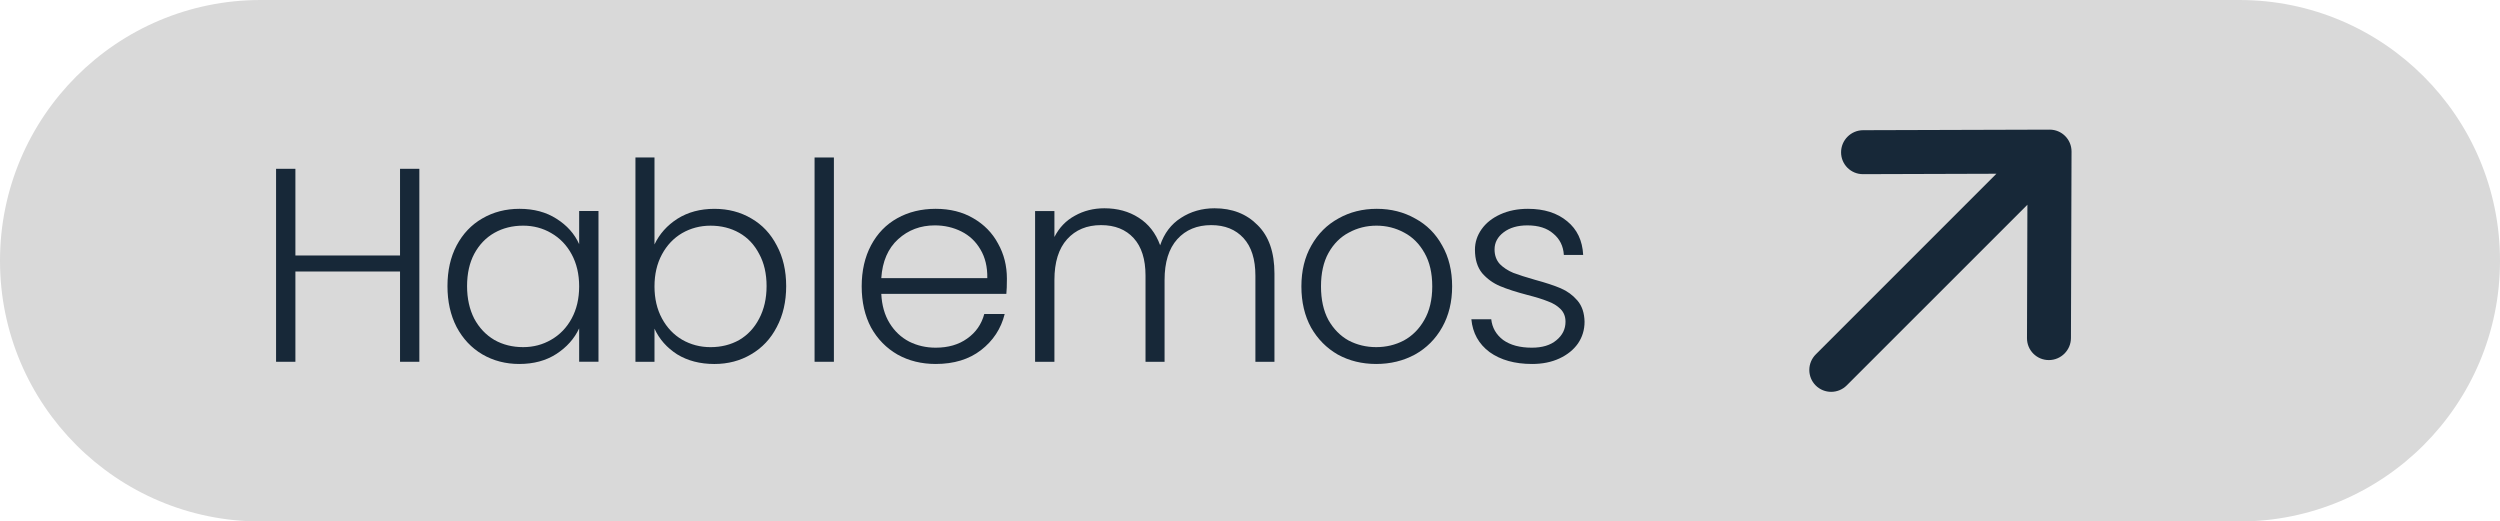<svg xmlns="http://www.w3.org/2000/svg" width="163" height="34" viewBox="0 0 163 34" fill="none"><path d="M0 17C0 7.611 7.611 0 17 0H146C155.389 0 163 7.611 163 17V17C163 26.389 155.389 34 146 34H17C7.611 34 0 26.389 0 17V17Z" fill="#D9D9D9"></path><path d="M99.893 23.731C98.765 23.731 97.841 23.473 97.121 22.957C96.413 22.429 96.017 21.715 95.933 20.815H97.229C97.289 21.367 97.547 21.817 98.003 22.165C98.471 22.501 99.095 22.669 99.875 22.669C100.559 22.669 101.093 22.507 101.477 22.183C101.873 21.859 102.071 21.457 102.071 20.977C102.071 20.641 101.963 20.365 101.747 20.149C101.531 19.933 101.255 19.765 100.919 19.645C100.595 19.513 100.151 19.375 99.587 19.231C98.855 19.039 98.261 18.847 97.805 18.655C97.349 18.463 96.959 18.181 96.635 17.809C96.323 17.425 96.167 16.915 96.167 16.279C96.167 15.799 96.311 15.355 96.599 14.947C96.887 14.539 97.295 14.215 97.823 13.975C98.351 13.735 98.951 13.615 99.623 13.615C100.679 13.615 101.531 13.885 102.179 14.425C102.827 14.953 103.175 15.685 103.223 16.621H101.963C101.927 16.045 101.699 15.583 101.279 15.235C100.871 14.875 100.307 14.695 99.587 14.695C98.951 14.695 98.435 14.845 98.039 15.145C97.643 15.445 97.445 15.817 97.445 16.261C97.445 16.645 97.559 16.963 97.787 17.215C98.027 17.455 98.321 17.647 98.669 17.791C99.017 17.923 99.485 18.073 100.073 18.241C100.781 18.433 101.345 18.619 101.765 18.799C102.185 18.979 102.545 19.243 102.845 19.591C103.145 19.939 103.301 20.401 103.313 20.977C103.313 21.505 103.169 21.979 102.881 22.399C102.593 22.807 102.191 23.131 101.675 23.371C101.159 23.611 100.565 23.731 99.893 23.731Z" fill="#172838"></path><path d="M89.729 23.731C88.805 23.731 87.971 23.527 87.227 23.119C86.495 22.699 85.913 22.111 85.481 21.355C85.061 20.587 84.851 19.693 84.851 18.673C84.851 17.653 85.067 16.765 85.499 16.009C85.931 15.241 86.519 14.653 87.263 14.245C88.007 13.825 88.841 13.615 89.765 13.615C90.689 13.615 91.523 13.825 92.267 14.245C93.023 14.653 93.611 15.241 94.031 16.009C94.463 16.765 94.679 17.653 94.679 18.673C94.679 19.681 94.463 20.569 94.031 21.337C93.599 22.105 93.005 22.699 92.249 23.119C91.493 23.527 90.653 23.731 89.729 23.731ZM89.729 22.633C90.377 22.633 90.977 22.489 91.529 22.201C92.081 21.901 92.525 21.457 92.861 20.869C93.209 20.269 93.383 19.537 93.383 18.673C93.383 17.809 93.215 17.083 92.879 16.495C92.543 15.895 92.099 15.451 91.547 15.163C90.995 14.863 90.395 14.713 89.747 14.713C89.099 14.713 88.499 14.863 87.947 15.163C87.395 15.451 86.951 15.895 86.615 16.495C86.291 17.083 86.129 17.809 86.129 18.673C86.129 19.537 86.291 20.269 86.615 20.869C86.951 21.457 87.389 21.901 87.929 22.201C88.481 22.489 89.081 22.633 89.729 22.633Z" fill="#172838"></path><path d="M79.188 13.58C80.34 13.58 81.276 13.946 81.996 14.678C82.728 15.398 83.094 16.448 83.094 17.828V23.588H81.852V17.972C81.852 16.904 81.594 16.088 81.078 15.524C80.562 14.96 79.86 14.678 78.972 14.678C78.048 14.678 77.31 14.984 76.758 15.596C76.206 16.208 75.93 17.096 75.93 18.26V23.588H74.688V17.972C74.688 16.904 74.43 16.088 73.914 15.524C73.398 14.96 72.69 14.678 71.79 14.678C70.866 14.678 70.128 14.984 69.576 15.596C69.024 16.208 68.748 17.096 68.748 18.26V23.588H67.488V13.76H68.748V15.452C69.06 14.84 69.504 14.378 70.08 14.066C70.656 13.742 71.298 13.58 72.006 13.58C72.858 13.58 73.602 13.784 74.238 14.192C74.886 14.6 75.354 15.2 75.642 15.992C75.906 15.212 76.356 14.618 76.992 14.21C77.64 13.79 78.372 13.58 79.188 13.58Z" fill="#172838"></path><path d="M65.65 18.169C65.65 18.601 65.638 18.931 65.614 19.159H57.46C57.496 19.903 57.676 20.539 58 21.067C58.324 21.595 58.75 21.997 59.278 22.273C59.806 22.537 60.382 22.669 61.006 22.669C61.822 22.669 62.506 22.471 63.058 22.075C63.622 21.679 63.994 21.145 64.174 20.473H65.506C65.266 21.433 64.75 22.219 63.958 22.831C63.178 23.431 62.194 23.731 61.006 23.731C60.082 23.731 59.254 23.527 58.522 23.119C57.79 22.699 57.214 22.111 56.794 21.355C56.386 20.587 56.182 19.693 56.182 18.673C56.182 17.653 56.386 16.759 56.794 15.991C57.202 15.223 57.772 14.635 58.504 14.227C59.236 13.819 60.07 13.615 61.006 13.615C61.942 13.615 62.758 13.819 63.454 14.227C64.162 14.635 64.702 15.187 65.074 15.883C65.458 16.567 65.65 17.329 65.65 18.169ZM64.372 18.133C64.384 17.401 64.234 16.777 63.922 16.261C63.622 15.745 63.208 15.355 62.68 15.091C62.152 14.827 61.576 14.695 60.952 14.695C60.016 14.695 59.218 14.995 58.558 15.595C57.898 16.195 57.532 17.041 57.46 18.133H64.372Z" fill="#172838"></path><path d="M54.37 10.268V23.588H53.11V10.268H54.37Z" fill="#172838"></path><path d="M42.673 15.938C42.997 15.254 43.495 14.696 44.167 14.264C44.851 13.832 45.655 13.616 46.579 13.616C47.479 13.616 48.283 13.826 48.991 14.246C49.699 14.654 50.251 15.242 50.647 16.01C51.055 16.766 51.259 17.648 51.259 18.656C51.259 19.664 51.055 20.552 50.647 21.32C50.251 22.088 49.693 22.682 48.973 23.102C48.265 23.522 47.467 23.732 46.579 23.732C45.643 23.732 44.833 23.522 44.149 23.102C43.477 22.67 42.985 22.112 42.673 21.428V23.588H41.431V10.268H42.673V15.938ZM49.981 18.656C49.981 17.84 49.819 17.138 49.495 16.55C49.183 15.95 48.751 15.494 48.199 15.182C47.647 14.87 47.023 14.714 46.327 14.714C45.655 14.714 45.037 14.876 44.473 15.2C43.921 15.524 43.483 15.986 43.159 16.586C42.835 17.186 42.673 17.882 42.673 18.674C42.673 19.466 42.835 20.162 43.159 20.762C43.483 21.362 43.921 21.824 44.473 22.148C45.037 22.472 45.655 22.634 46.327 22.634C47.023 22.634 47.647 22.478 48.199 22.166C48.751 21.842 49.183 21.38 49.495 20.78C49.819 20.168 49.981 19.46 49.981 18.656Z" fill="#172838"></path><path d="M29.175 18.655C29.175 17.647 29.373 16.765 29.769 16.009C30.177 15.241 30.735 14.653 31.443 14.245C32.163 13.825 32.973 13.615 33.873 13.615C34.809 13.615 35.613 13.831 36.285 14.263C36.969 14.695 37.461 15.247 37.761 15.919V13.759H39.021V23.587H37.761V21.409C37.449 22.081 36.951 22.639 36.267 23.083C35.595 23.515 34.791 23.731 33.855 23.731C32.967 23.731 32.163 23.521 31.443 23.101C30.735 22.681 30.177 22.087 29.769 21.319C29.373 20.551 29.175 19.663 29.175 18.655ZM37.761 18.673C37.761 17.881 37.599 17.185 37.275 16.585C36.951 15.985 36.507 15.523 35.943 15.199C35.391 14.875 34.779 14.713 34.107 14.713C33.411 14.713 32.787 14.869 32.235 15.181C31.683 15.493 31.245 15.949 30.921 16.549C30.609 17.137 30.453 17.839 30.453 18.655C30.453 19.459 30.609 20.167 30.921 20.779C31.245 21.379 31.683 21.841 32.235 22.165C32.787 22.477 33.411 22.633 34.107 22.633C34.779 22.633 35.391 22.471 35.943 22.147C36.507 21.823 36.951 21.361 37.275 20.761C37.599 20.161 37.761 19.465 37.761 18.673Z" fill="#172838"></path><path d="M27.342 11.006V23.588H26.082V17.702H19.26V23.588H18V11.006H19.26V16.658H26.082V11.006H27.342Z" fill="#172838"></path><path fill-rule="evenodd" clip-rule="evenodd" d="M120.038 9.927C120.04 9.136 120.684 8.492 121.475 8.489L133.635 8.452C134.426 8.449 135.066 9.089 135.064 9.88L135.026 22.04C135.023 22.831 134.38 23.475 133.588 23.477C132.797 23.48 132.157 22.84 132.16 22.049L132.187 13.349L120.41 25.125C119.849 25.687 118.941 25.689 118.384 25.132C117.826 24.574 117.829 23.666 118.39 23.105L130.166 11.328L121.466 11.355C120.675 11.358 120.035 10.718 120.038 9.927Z" fill="#172838"></path></svg>